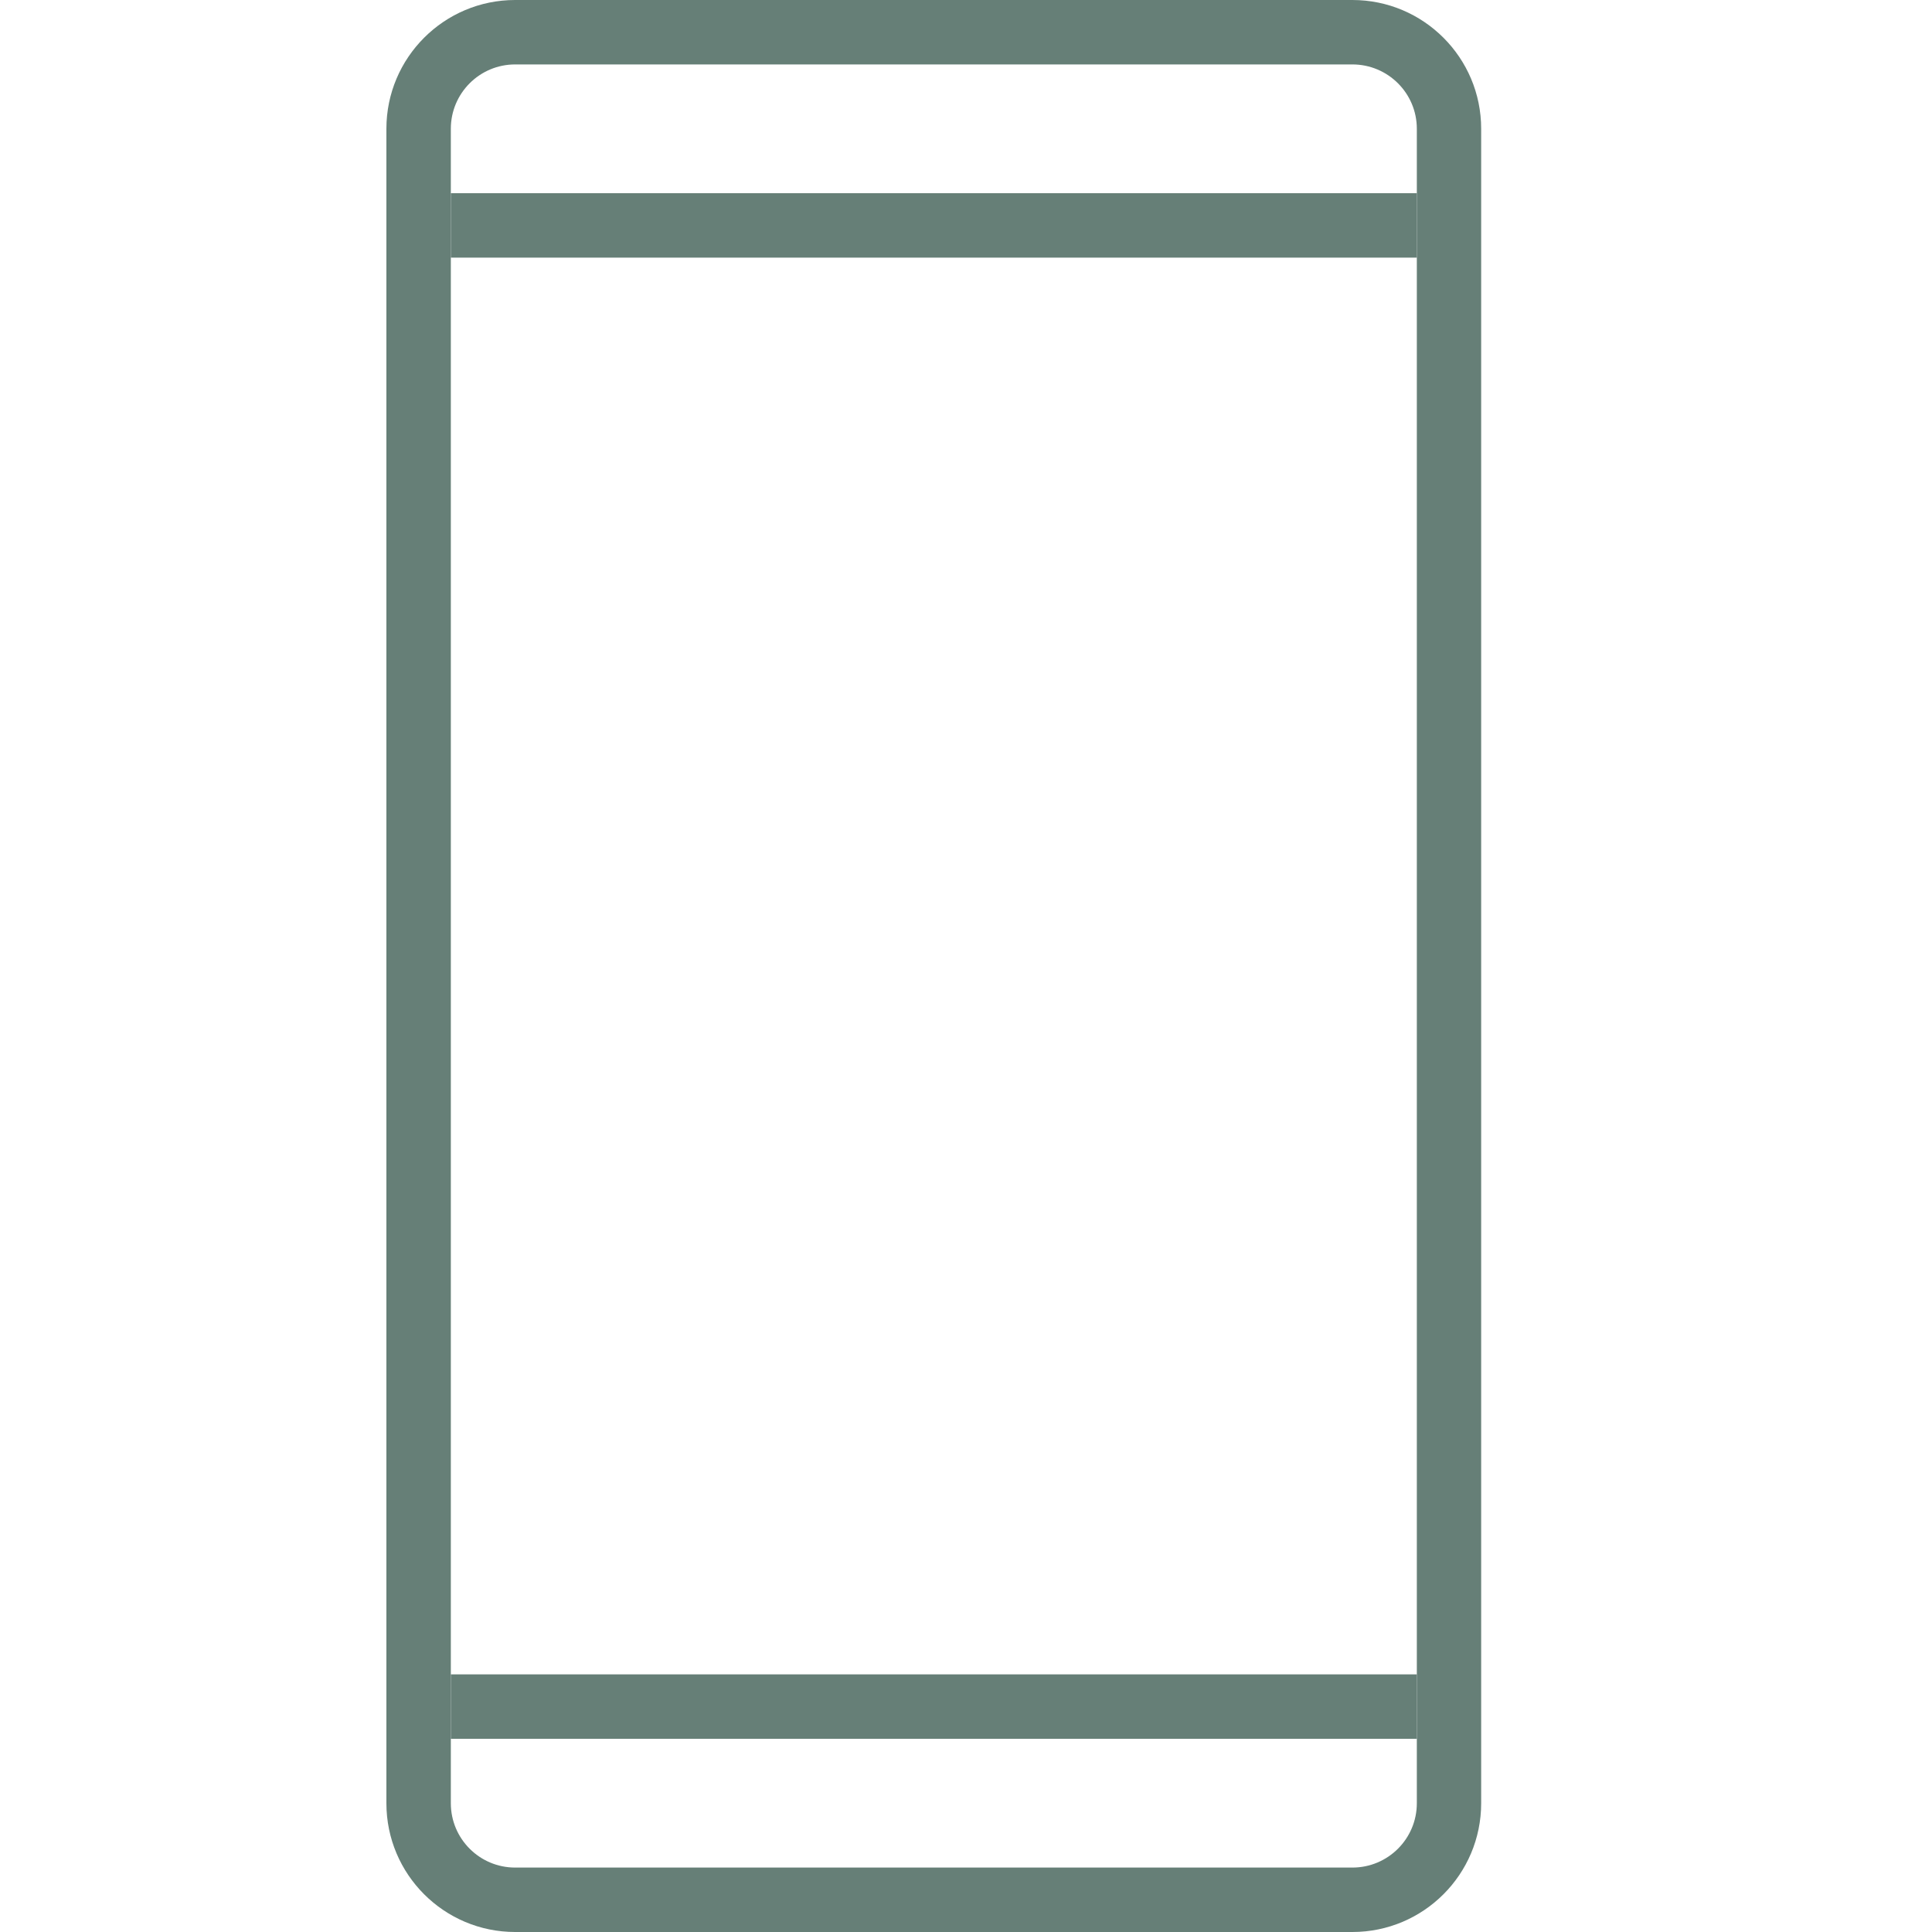 <?xml version="1.0" encoding="UTF-8"?> <svg xmlns="http://www.w3.org/2000/svg" width="20" height="20" viewBox="0 0 20 20" fill="none"><path d="M4.667 2H14.667V2.667H4.667V2Z" fill="#667F77"></path><path d="M4.667 17.333H14.667V18H4.667V17.333Z" fill="#667F77"></path><path fill-rule="evenodd" clip-rule="evenodd" d="M14 0.667H5.333C4.965 0.667 4.667 0.965 4.667 1.333V18.667C4.667 19.035 4.965 19.333 5.333 19.333H14C14.368 19.333 14.667 19.035 14.667 18.667V1.333C14.667 0.965 14.368 0.667 14 0.667ZM5.333 0C4.597 0 4 0.597 4 1.333V18.667C4 19.403 4.597 20 5.333 20H14C14.736 20 15.333 19.403 15.333 18.667V1.333C15.333 0.597 14.736 0 14 0H5.333Z" fill="#667F77"></path></svg> 
